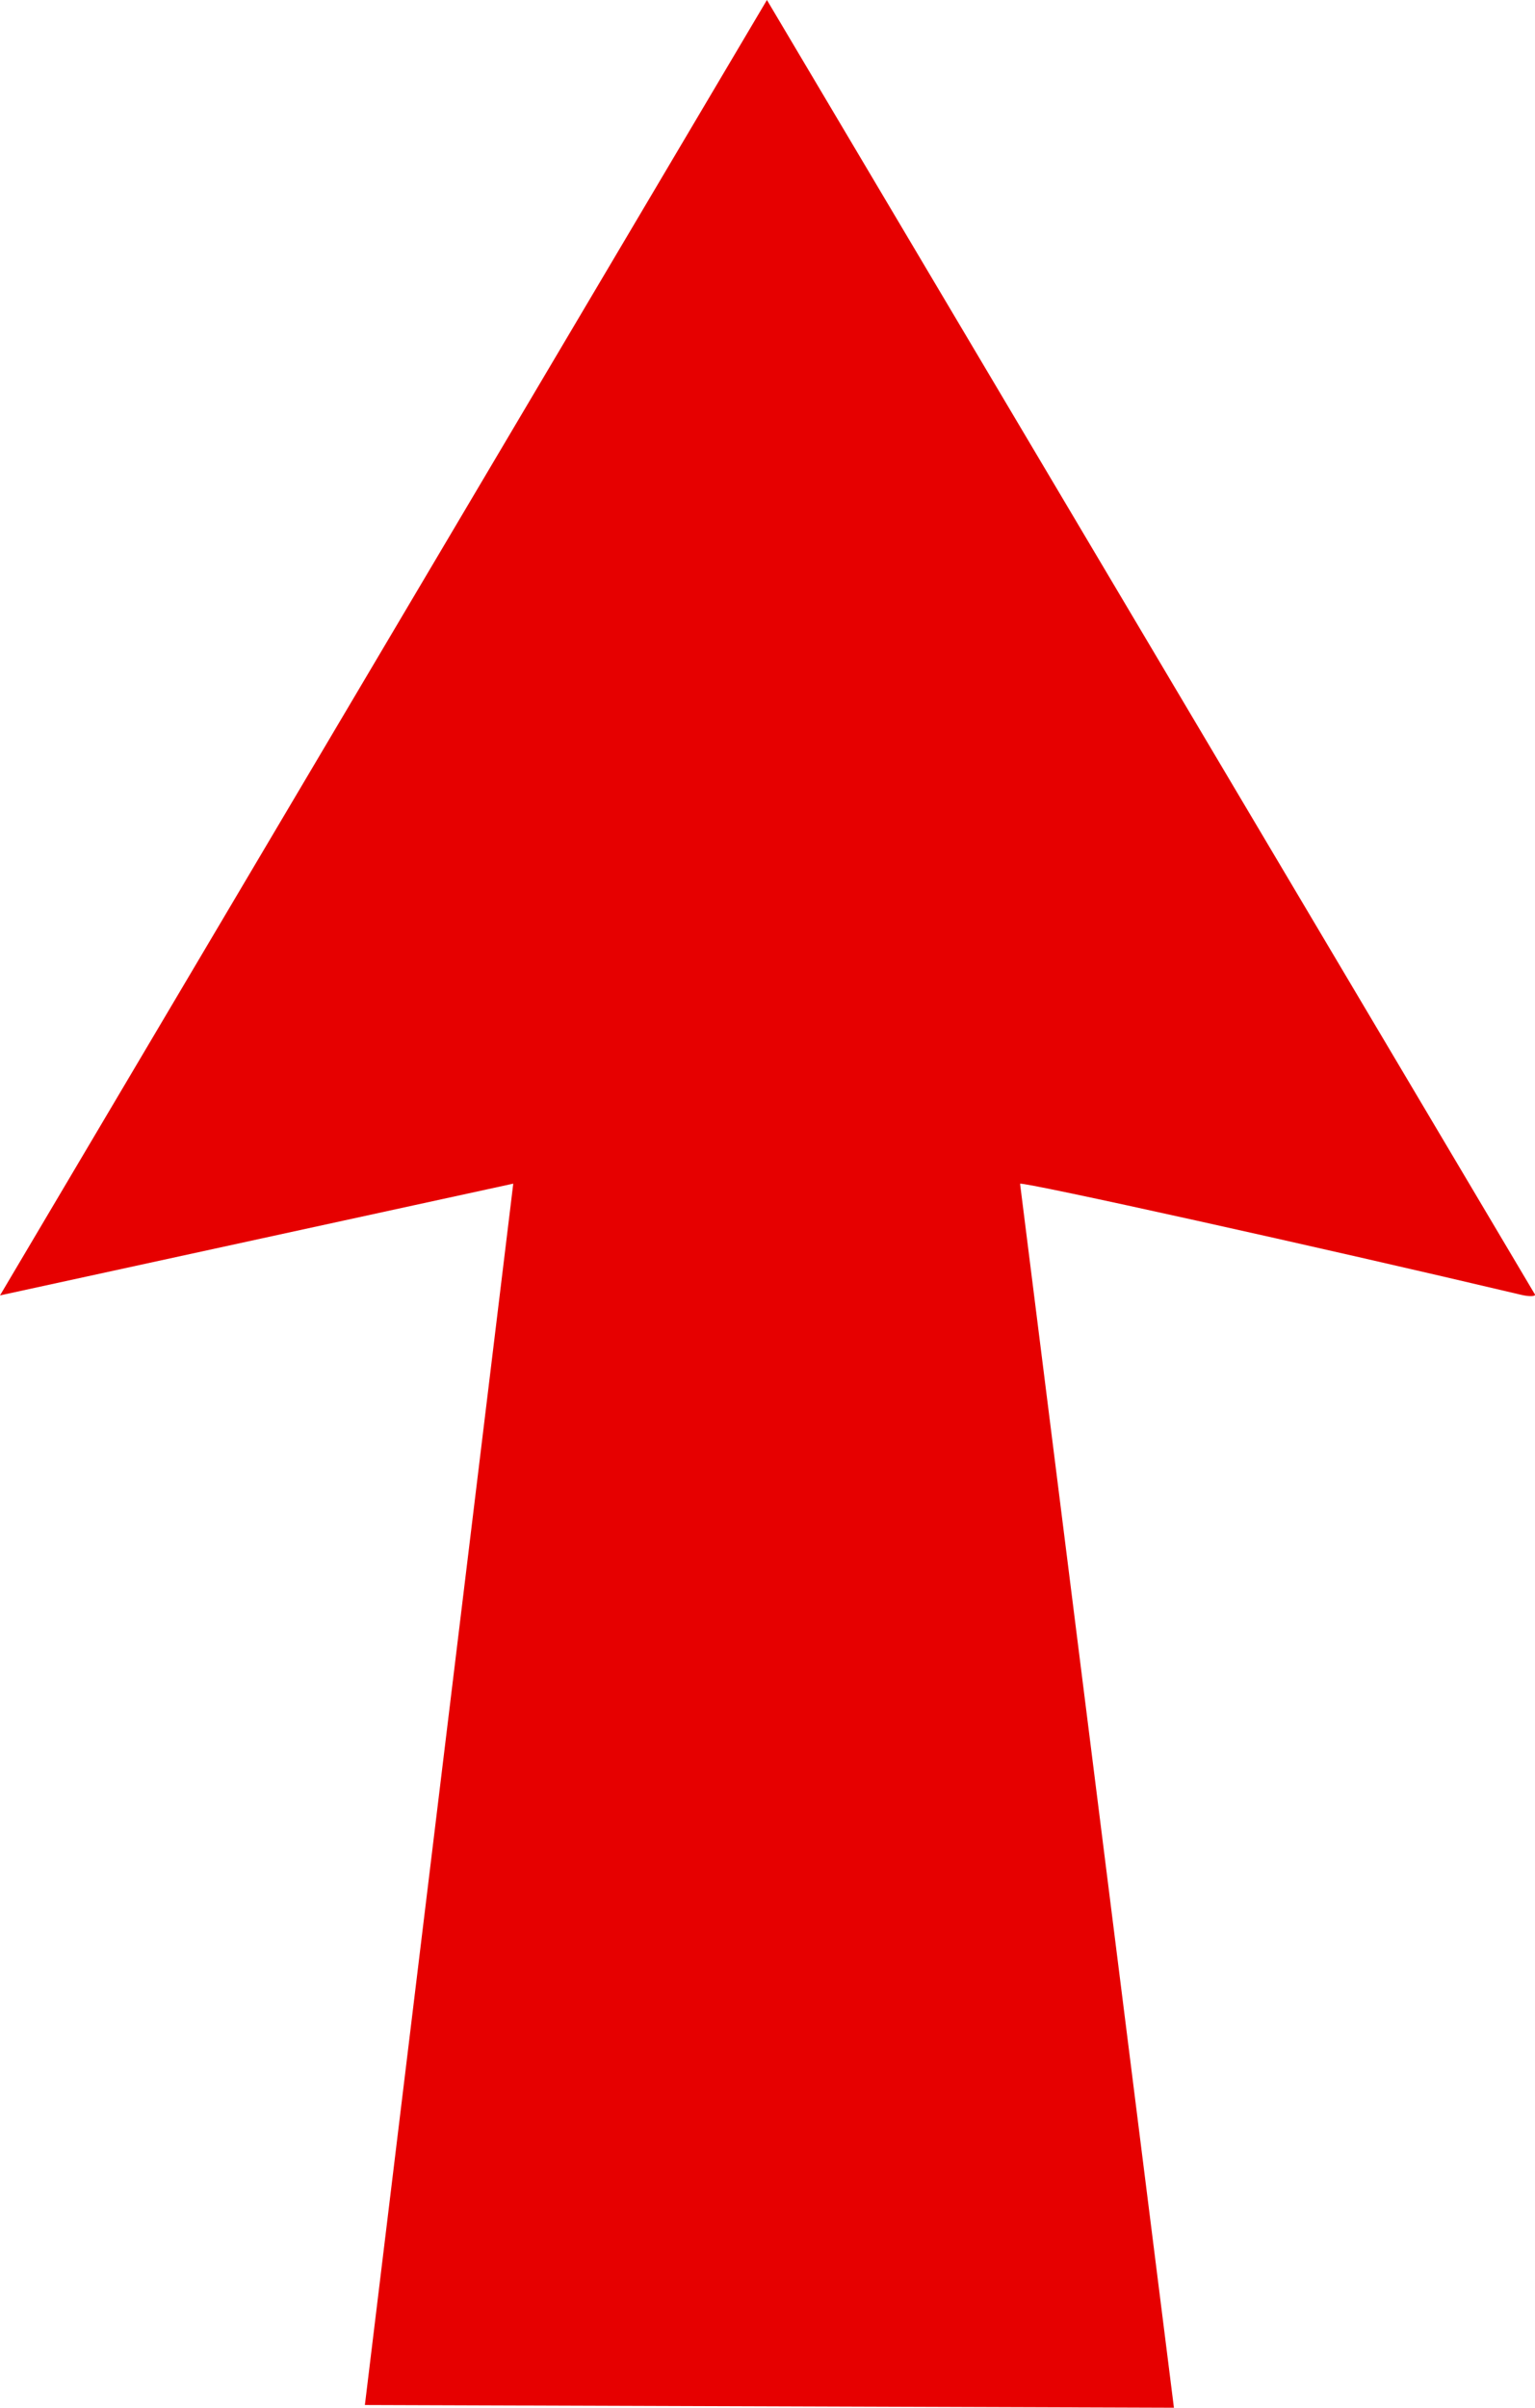<?xml version="1.0" encoding="UTF-8" standalone="no"?>
<svg
   version="1.1"
   id="svg10"
   width="26.638"
   height="41.754"
   viewBox="0 0 26.638 41.754"
   sodipodi:docname="sopra-rosso.svg"
   inkscape:version="1.3.2 (091e20e, 2023-11-25, custom)"
   xmlns:inkscape="http://www.inkscape.org/namespaces/inkscape"
   xmlns:sodipodi="http://sodipodi.sourceforge.net/DTD/sodipodi-0.dtd"
   xmlns="http://www.w3.org/2000/svg"
   xmlns:svg="http://www.w3.org/2000/svg"
   xmlns:rdf="http://www.w3.org/1999/02/22-rdf-syntax-ns#"
   xmlns:cc="http://creativecommons.org/ns#"
   xmlns:dc="http://purl.org/dc/elements/1.1/">
  <defs
     id="defs14" />
  <sodipodi:namedview
     pagecolor="#ffffff"
     bordercolor="#666666"
     borderopacity="1"
     objecttolerance="10"
     gridtolerance="10"
     guidetolerance="10"
     inkscape:pageopacity="0"
     inkscape:pageshadow="2"
     inkscape:window-width="1920"
     inkscape:window-height="1027"
     id="namedview12"
     showgrid="false"
     fit-margin-top="0"
     fit-margin-left="0"
     fit-margin-right="0"
     fit-margin-bottom="0"
     inkscape:zoom="21.273152"
     inkscape:cx="11.258322"
     inkscape:cy="21.035905"
     inkscape:window-x="-8"
     inkscape:window-y="-8"
     inkscape:window-maximized="1"
     inkscape:current-layer="g18"
     inkscape:document-rotation="0"
     inkscape:pagecheckerboard="0"
     inkscape:showpageshadow="2"
     inkscape:deskcolor="#d1d1d1" />
  <g
     inkscape:groupmode="layer"
     inkscape:label="Image"
     id="g18"
     transform="translate(-12.737,-5.177)">
    <path
       style="fill:#e60000;fill-opacity:1;stroke-width:0.107"
       d="M 39.136,27.631 C 35.666,26.81 30.481,25.662 30.439,25.705 L 33.109,46.93 19.069,46.883 21.644,25.703 12.737,27.641 26.046,5.177 39.376,27.628 c 0,0.033 -0.108,0.034 -0.24,0.003 z"
       id="path22"
       sodipodi:nodetypes="cccccccccc" />
  </g>
</svg>
